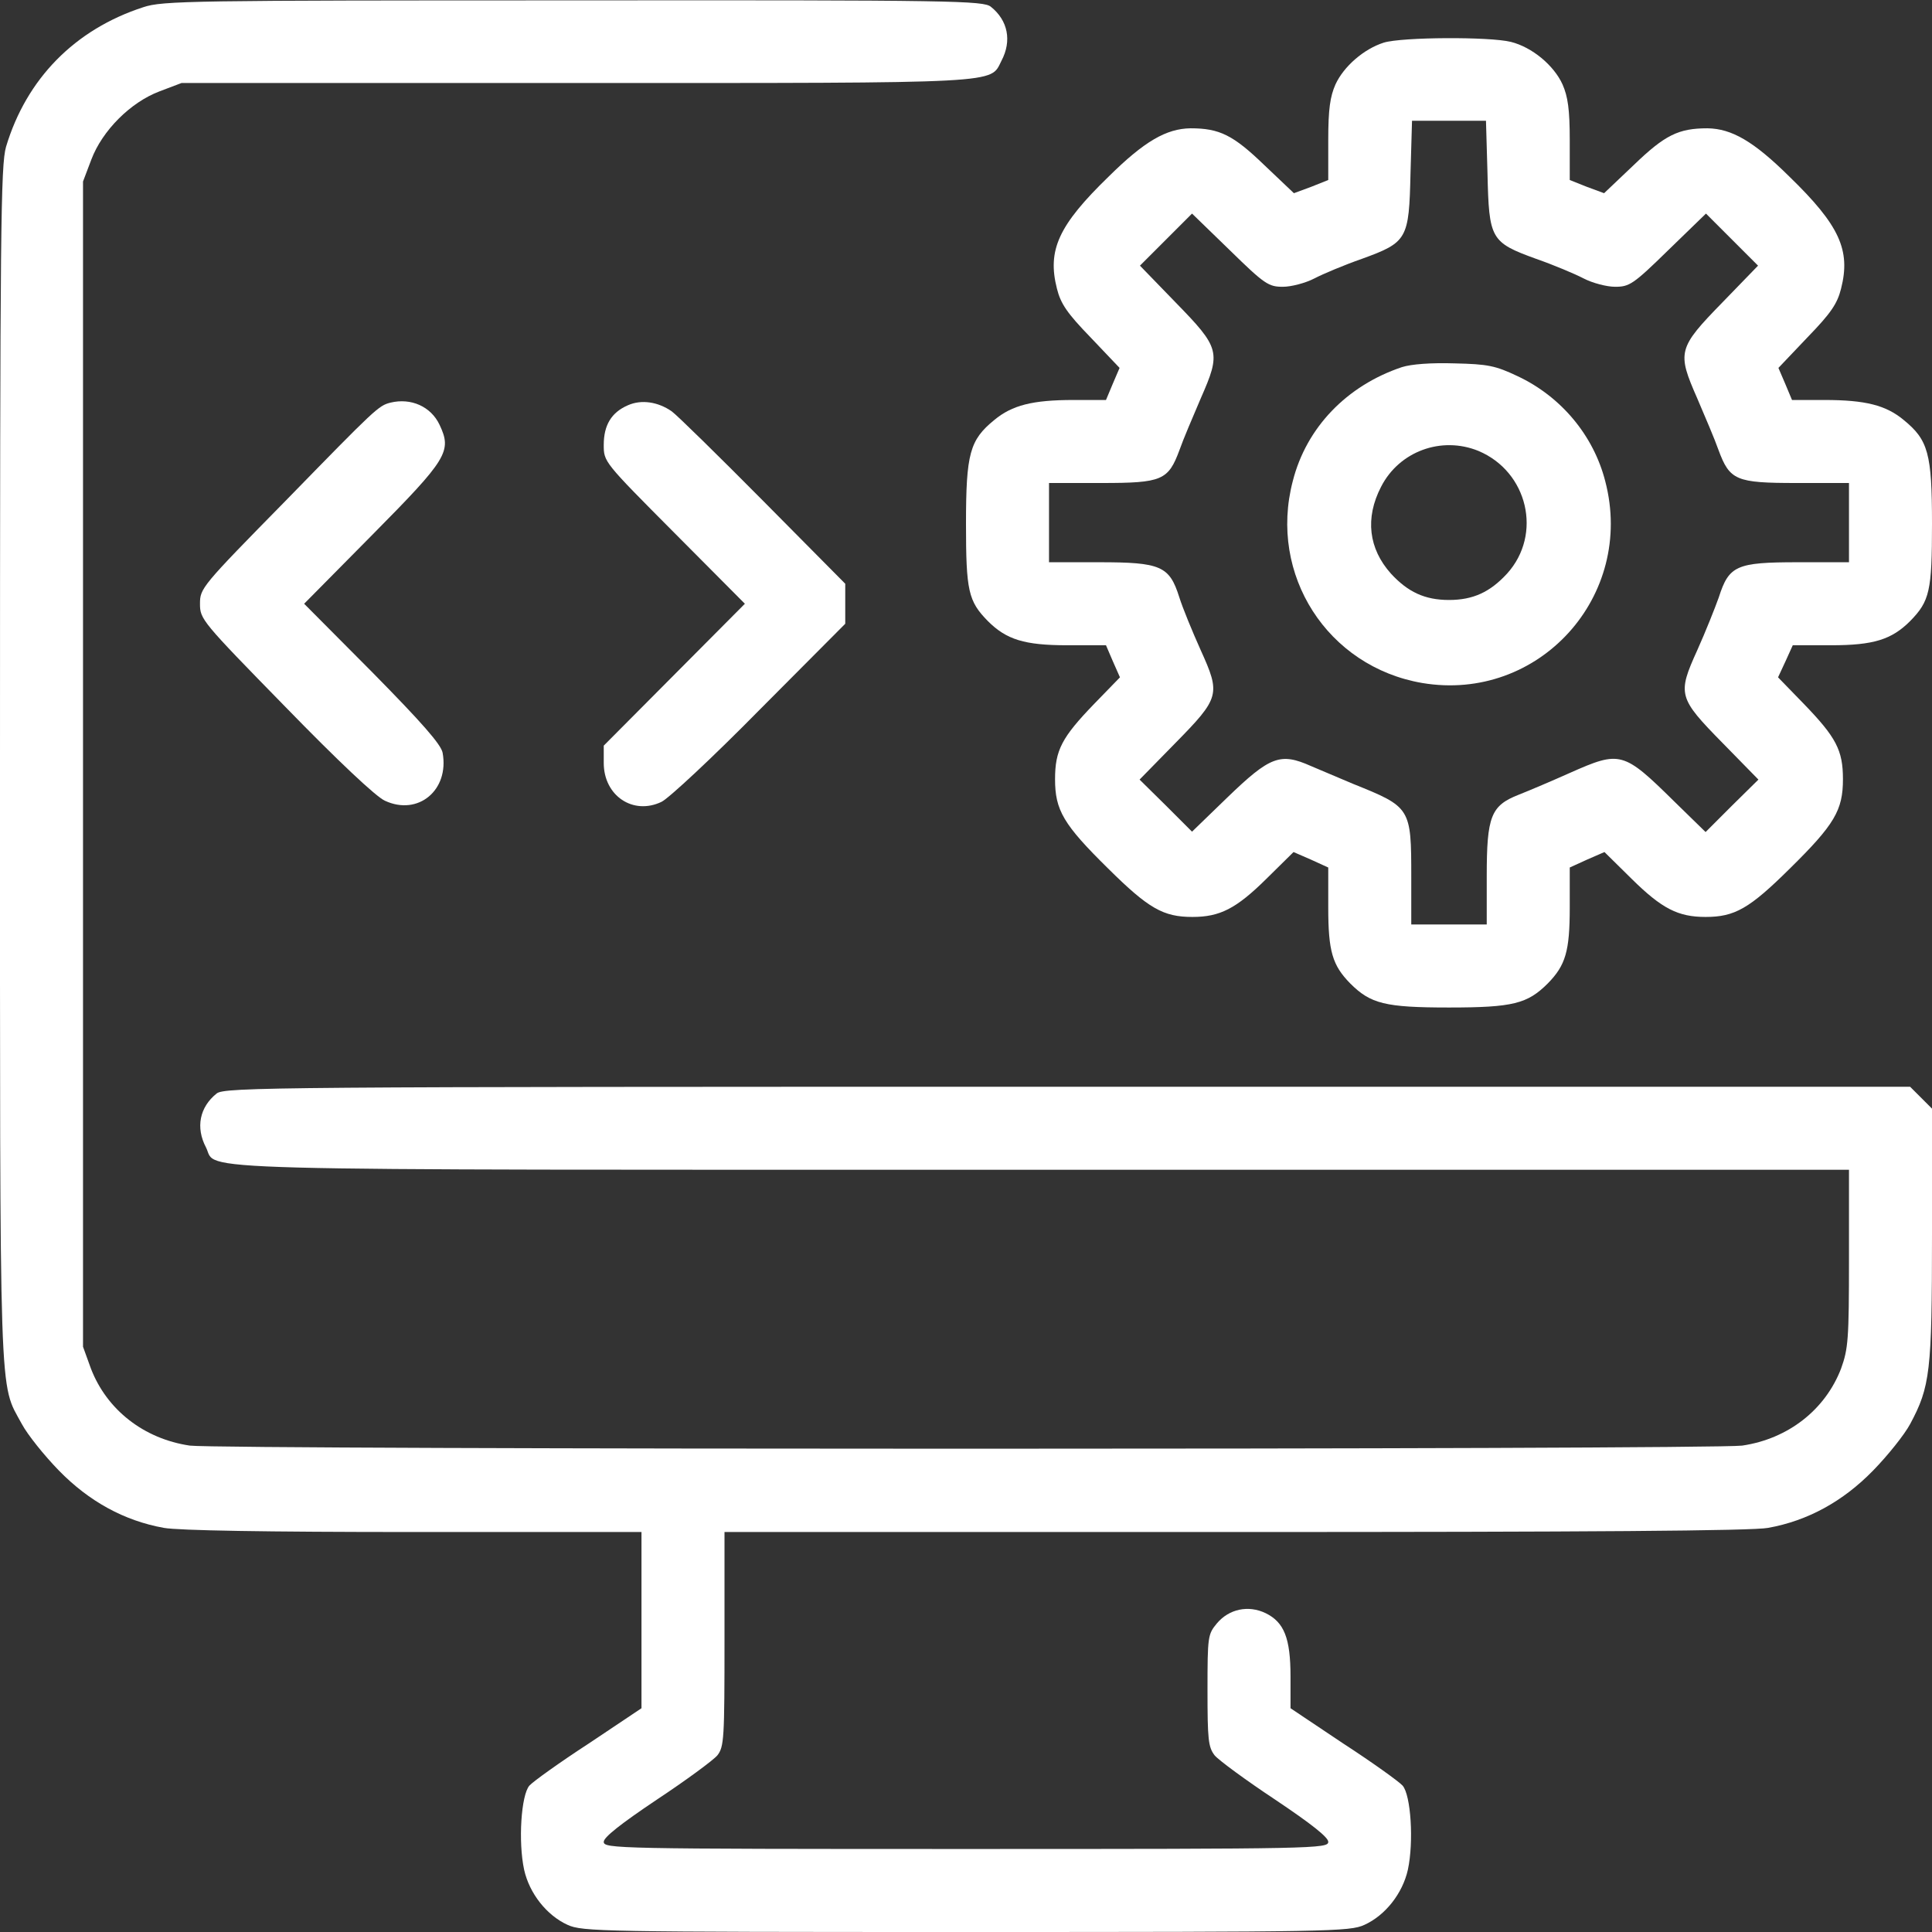 <?xml version="1.0" encoding="UTF-8" standalone="no"?> <svg xmlns="http://www.w3.org/2000/svg" version="1.0" width="512pt" height="512pt" viewBox="0 0 512 512" preserveAspectRatio="xMidYMid meet"><rect x="0" y="0" width="512" height="512" fill="#333333" stroke="none"/><g transform="translate(0,512) scale(0.1,-0.1)" fill="#ffffff" stroke="none"><path d="M380 5101 c-182 -59 -310 -190 -364 -370 -14 -49 -16 -210 -16 -1636 0 -1730 -3 -1636 58 -1749 15 -28 59 -83 98 -123 80 -82 173 -133 278 -152 39 -7 270 -11 663 -11 l603 0 0 -234 0 -233 -139 -93 c-77 -50 -148 -101 -158 -112 -22 -25 -30 -149 -14 -223 14 -63 60 -121 115 -146 39 -18 90 -19 1056 -19 966 0 1017 1 1056 19 55 25 101 83 115 146 16 74 8 198 -14 223 -10 11 -81 62 -158 112 l-139 93 0 84 c0 102 -17 144 -66 168 -46 22 -97 11 -129 -27 -24 -29 -25 -34 -25 -177 0 -131 2 -151 19 -173 11 -13 83 -66 160 -117 97 -65 141 -100 141 -112 0 -18 -31 -19 -960 -19 -929 0 -960 1 -960 19 0 12 44 47 141 112 77 51 149 104 160 117 18 23 19 44 19 308 l0 284 1353 0 c935 0 1372 3 1413 11 105 19 198 70 278 152 39 40 83 95 98 123 53 99 58 138 58 502 l0 334 -29 29 -29 29 -2234 0 c-2101 0 -2234 -1 -2254 -18 -45 -36 -56 -90 -28 -143 32 -63 -120 -59 2219 -59 l2135 0 0 -235 c0 -215 -2 -239 -21 -292 -42 -109 -140 -186 -262 -204 -82 -11 -4032 -11 -4114 0 -122 18 -220 95 -262 204 l-21 58 0 1544 0 1544 22 58 c29 77 104 152 181 181 l58 22 1045 0 c1144 0 1097 -2 1128 59 28 53 17 107 -28 143 -20 16 -93 18 -1106 17 -1013 0 -1089 -1 -1140 -18z"></path><path d="M3667 5007 c-53 -17 -106 -63 -128 -111 -14 -32 -19 -65 -19 -147 l0 -106 -45 -18 -46 -17 -79 75 c-82 79 -118 97 -195 97 -64 -1 -122 -34 -217 -128 -133 -129 -163 -195 -137 -297 10 -40 27 -65 89 -129 l77 -81 -18 -42 -18 -43 -86 0 c-109 0 -163 -14 -210 -53 -65 -53 -75 -89 -75 -275 0 -178 6 -205 58 -258 49 -49 97 -64 210 -64 l103 0 18 -42 19 -43 -68 -70 c-86 -89 -104 -123 -104 -200 0 -82 22 -120 141 -237 107 -106 146 -128 223 -128 73 0 116 22 196 101 l72 71 46 -20 46 -21 0 -106 c0 -116 11 -153 58 -201 54 -54 92 -64 262 -64 170 0 208 10 262 64 47 48 58 85 58 201 l0 106 46 21 46 20 72 -71 c80 -79 123 -101 196 -101 77 0 116 22 223 128 119 117 141 155 141 237 0 77 -18 111 -104 200 l-68 70 20 43 19 42 102 0 c112 0 160 15 209 64 52 53 58 80 58 258 0 186 -10 222 -75 275 -47 39 -101 53 -210 53 l-86 0 -18 43 -18 42 77 81 c62 64 79 89 89 129 26 102 -4 168 -137 297 -95 94 -153 127 -217 128 -77 0 -113 -18 -195 -97 l-79 -75 -46 17 -45 18 0 106 c0 81 -5 115 -19 147 -23 51 -81 99 -137 113 -56 14 -288 13 -337 -2z m275 -346 c4 -175 8 -183 129 -227 46 -16 103 -40 126 -52 23 -12 61 -22 83 -22 38 0 48 6 141 97 l100 97 69 -69 69 -69 -94 -97 c-119 -122 -121 -132 -67 -255 21 -49 47 -110 56 -136 30 -81 46 -88 207 -88 l139 0 0 -105 0 -105 -136 0 c-163 0 -182 -9 -209 -93 -10 -28 -35 -91 -57 -140 -53 -117 -51 -126 68 -247 l94 -96 -70 -69 -70 -70 -83 81 c-135 133 -143 135 -276 76 -47 -21 -108 -47 -136 -58 -74 -29 -85 -57 -85 -216 l0 -128 -100 0 -100 0 0 125 c0 185 -1 186 -155 248 -33 14 -83 35 -111 47 -81 36 -108 26 -221 -83 l-94 -91 -69 69 -70 69 94 96 c119 121 121 130 68 247 -22 49 -48 112 -57 141 -26 82 -49 92 -212 92 l-133 0 0 105 0 105 139 0 c161 0 177 7 207 88 9 26 35 87 56 136 54 123 52 133 -67 255 l-94 97 69 69 69 69 100 -97 c93 -91 103 -97 141 -97 22 0 60 10 83 22 23 12 80 36 126 52 121 44 125 52 129 227 l4 139 98 0 98 0 4 -139z"></path><path d="M3715 4147 c-146 -49 -253 -160 -289 -302 -65 -248 92 -492 343 -535 309 -52 565 230 485 535 -31 121 -117 224 -232 278 -59 28 -79 32 -167 34 -63 2 -115 -2 -140 -10z m203 -222 c131 -55 170 -221 76 -325 -45 -49 -90 -70 -154 -70 -64 0 -109 21 -154 70 -59 66 -69 147 -26 230 48 94 160 135 258 95z"></path><path d="M1035 4053 c-32 -8 -39 -15 -278 -260 -223 -227 -227 -232 -227 -273 0 -41 4 -46 226 -273 140 -144 241 -239 264 -249 88 -41 171 28 153 127 -4 22 -55 80 -186 213 l-181 182 181 183 c199 201 211 221 178 291 -23 49 -76 72 -130 59z"></path><path d="M1664 4046 c-44 -19 -64 -53 -64 -105 0 -45 0 -45 187 -233 l187 -188 -187 -188 -187 -188 0 -46 c0 -87 78 -139 153 -103 19 9 136 118 260 244 l227 228 0 53 0 53 -217 219 c-120 121 -229 228 -243 238 -36 25 -80 32 -116 16z"></path></g></svg> 